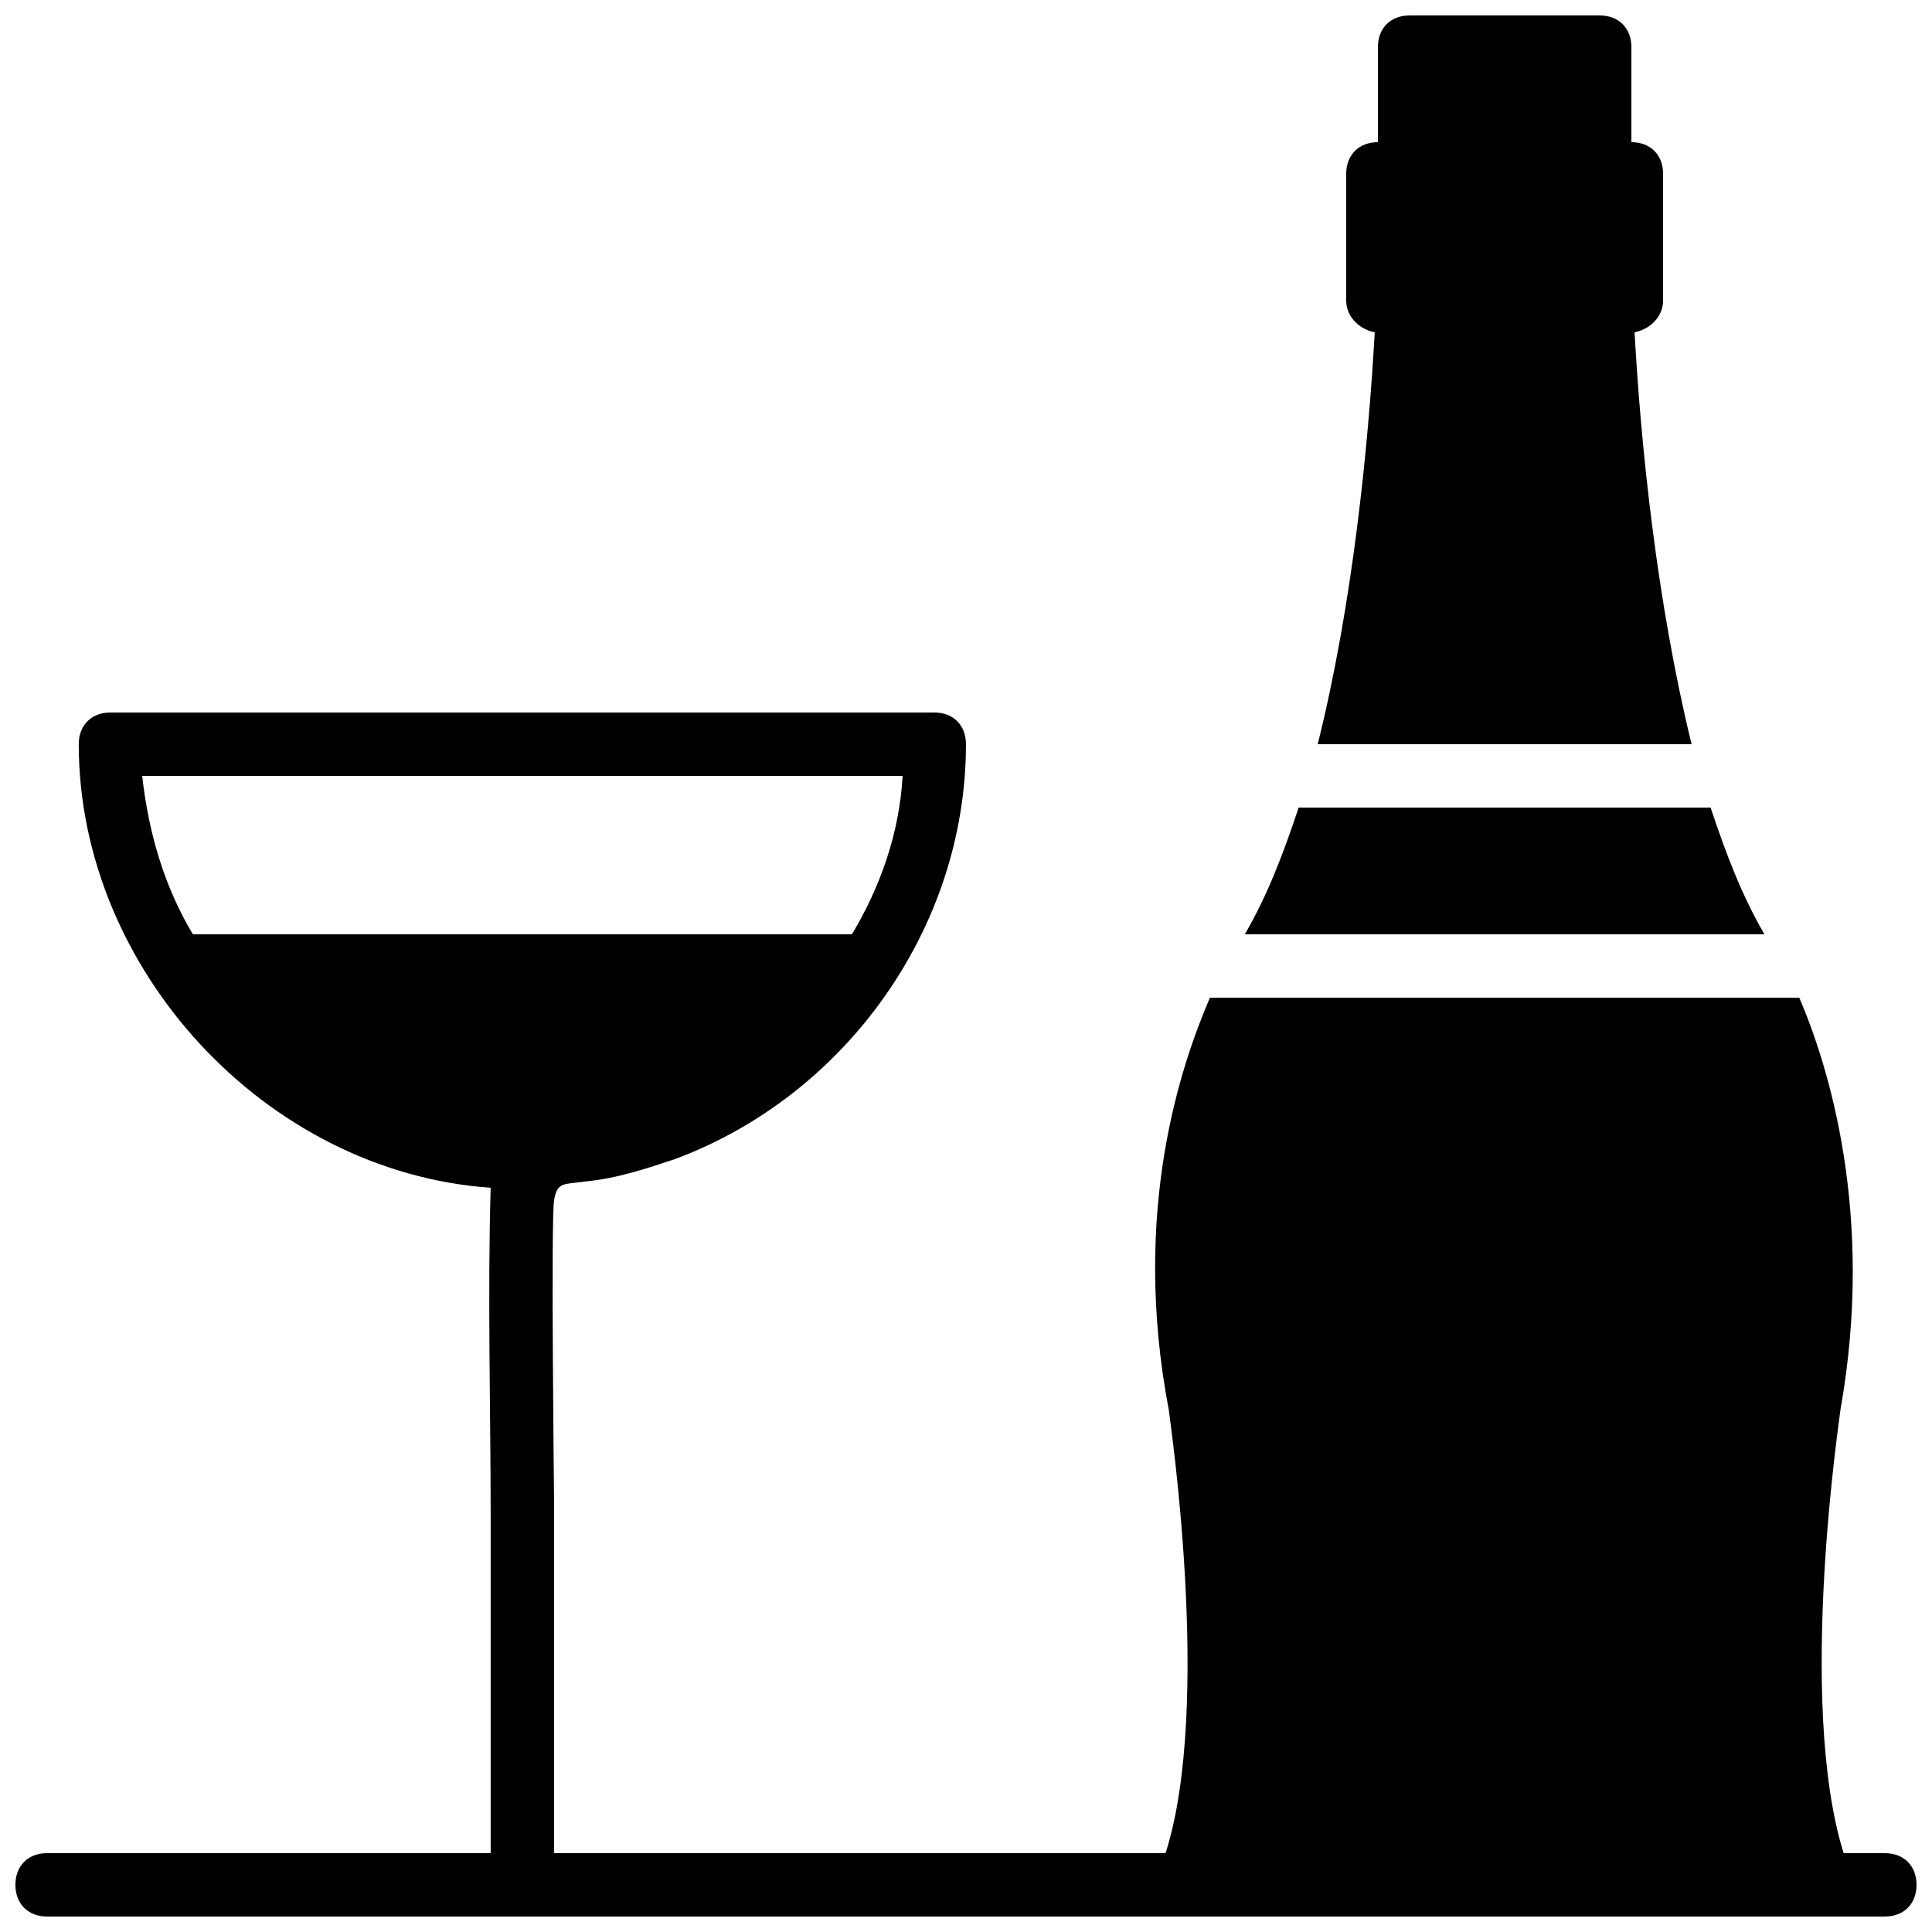 <?xml version="1.0" encoding="UTF-8"?>
<!-- Uploaded to: SVG Repo, www.svgrepo.com, Generator: SVG Repo Mixer Tools -->
<svg width="800px" height="800px" version="1.1" viewBox="144 144 512 512" xmlns="http://www.w3.org/2000/svg">
 <defs>
  <clipPath id="b">
   <path d="m493 148.09h100v193.91h-100z"/>
  </clipPath>
  <clipPath id="a">
   <path d="m148.09 332h503.81v319.9h-503.81z"/>
  </clipPath>
 </defs>
 <g clip-path="url(#b)">
  <path d="m592.29 341.22c-9.238-37.785-13.434-78.93-15.113-109.16 4.199-0.84 7.559-4.199 7.559-8.398v-33.586c0-5.039-3.359-8.398-8.398-8.398v-25.188c0-5.039-3.359-8.398-8.398-8.398h-50.383c-5.039 0-8.398 3.359-8.398 8.398v25.191c-5.039 0-8.398 3.359-8.398 8.398v33.586c0 4.199 3.359 7.559 7.559 8.398-1.68 30.23-5.879 72.211-15.113 109.16z"/>
 </g>
 <path d="m597.32 358.02h-109.16c-4.199 12.594-8.398 23.512-14.273 33.586h137.71c-5.875-10.074-10.074-20.992-14.273-33.586"/>
 <g clip-path="url(#a)">
  <path d="m383.2 349.62c-0.84 15.113-5.879 29.391-13.434 41.984h-174.65c-7.559-12.594-11.754-26.871-13.434-41.984zm260.3 285.49h-10.914c-12.594-40.305-0.84-116.71-0.84-117.55 9.238-52.059-3.359-91.527-10.914-109.16h-156.19c-7.559 17.633-20.992 56.258-10.914 109.16 0 0.84 11.754 78.09-0.84 117.55h-162.06v-94.043s-0.84-73.891 0-78.93c0.84-5.039 2.519-4.199 8.398-5.039 8.398-0.84 15.953-3.359 23.512-5.879 45.344-16.793 77.25-61.297 77.25-110 0-5.039-3.359-8.398-8.398-8.398l-218.32 0.004c-5.039 0-8.398 3.359-8.398 8.398 0 59.617 49.543 113.36 109.16 117.55-0.84 28.551 0 58.777 0 87.328v89.004h-117.55c-5.039 0-8.398 3.359-8.398 8.398 0 5.039 3.359 8.398 8.398 8.398h487.02c5.039 0 8.398-3.359 8.398-8.398-0.004-5.039-3.363-8.398-8.398-8.398z"/>
 </g>
</svg>